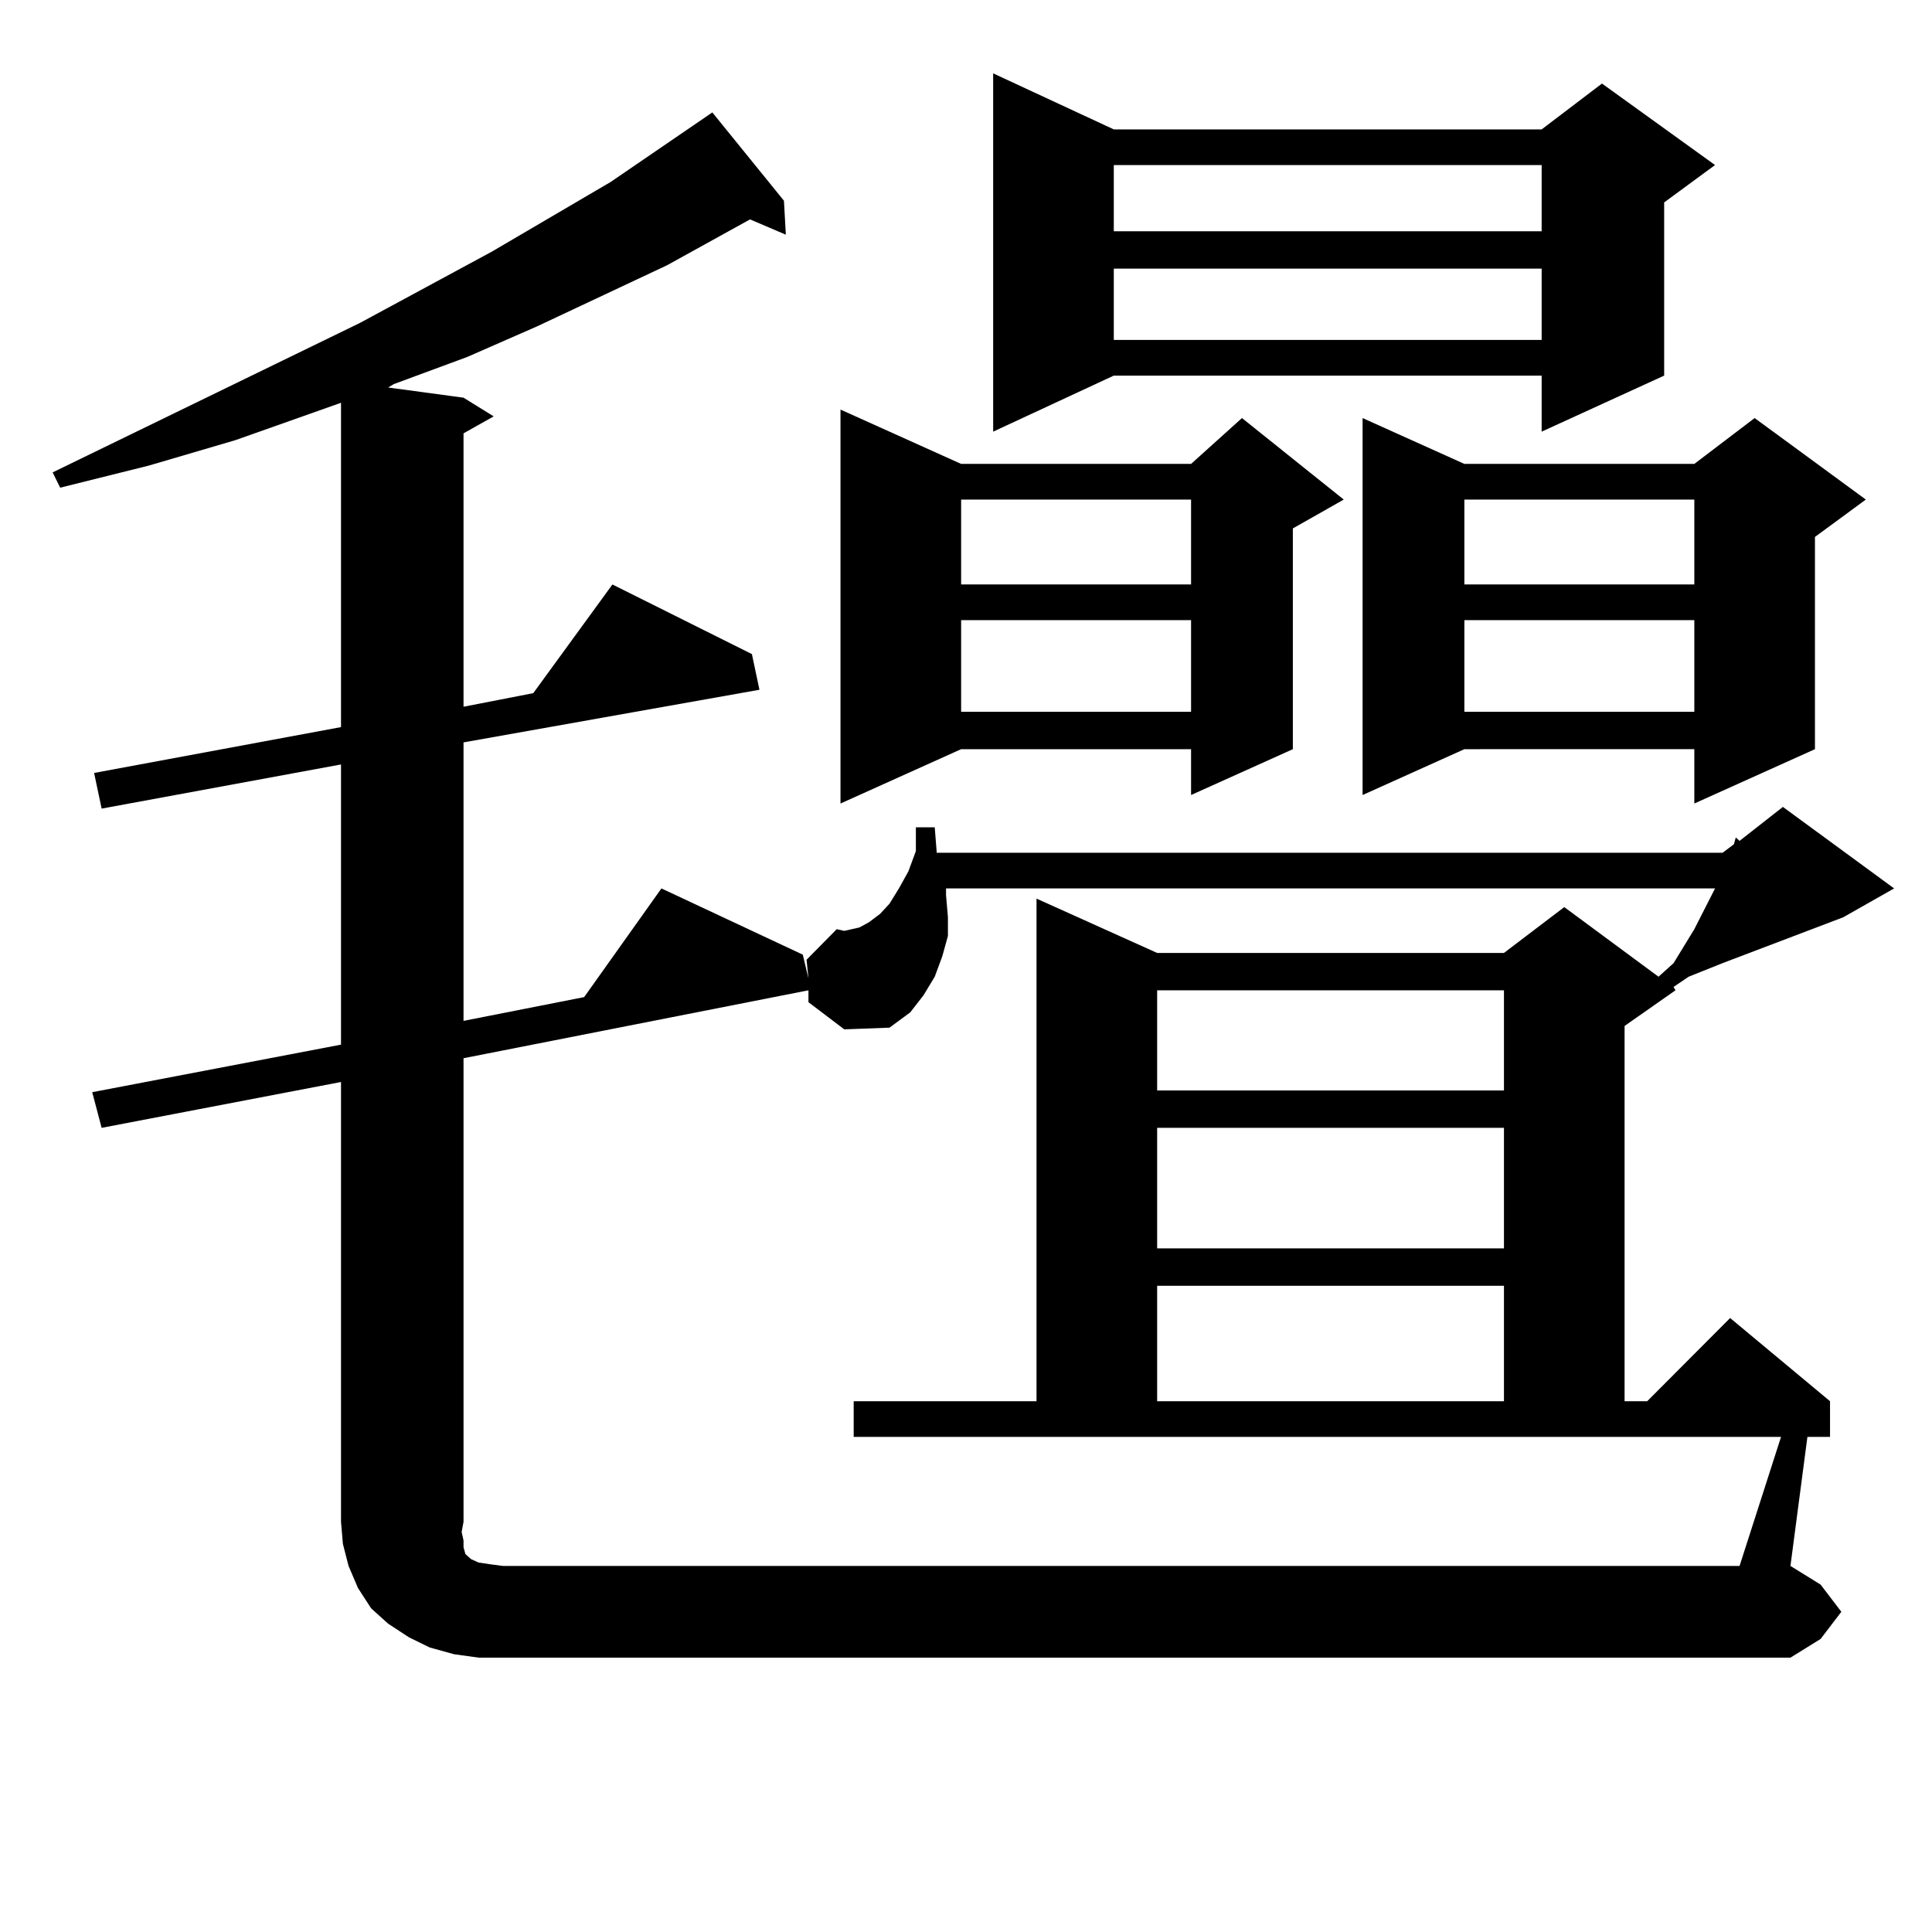 <?xml version="1.0" encoding="utf-8"?>
<!-- Generator: Adobe Illustrator 16.0.0, SVG Export Plug-In . SVG Version: 6.00 Build 0)  -->
<!DOCTYPE svg PUBLIC "-//W3C//DTD SVG 1.1//EN" "http://www.w3.org/Graphics/SVG/1.1/DTD/svg11.dtd">
<svg version="1.1" id="图层_1" xmlns="http://www.w3.org/2000/svg" xmlns:xlink="http://www.w3.org/1999/xlink" x="0px" y="0px"
	 width="1000px" height="1000px" viewBox="0 0 1000 1000" enable-background="new 0 0 1000 1000" xml:space="preserve">
<path d="M953.074,834.258l-10.731,14.063l-15.609,9.668H260.408h-12.683l-12.683-1.758l-12.683-3.516l-10.731-5.273l-10.731-7.031
	l-8.78-7.91l-6.829-10.547l-4.878-11.426l-2.927-11.426l-0.976-11.426V560.039L52.608,583.77l-4.878-18.457l128.777-24.609v-145.02
	L52.608,418.535l-3.902-18.457l127.802-23.73V208.477l-54.633,19.336l-44.877,13.184l-45.853,11.426l-3.902-7.91l159.021-77.344
	l68.291-36.914l61.462-36.035l52.682-36.035l37.072,45.703l0.976,17.578l-18.536-7.91l-42.926,23.73l-67.315,31.641l-36.097,15.82
	l-38.048,14.063l-2.927,1.758l39.023,5.273l15.609,9.668l-15.609,8.789v141.504l36.097-7.031l40.975-56.25l72.193,36.035
	l3.902,18.457l-153.167,27.246v144.141l62.438-12.305l39.999-56.25l73.169,34.277l2.927,12.305l-0.976-9.668l15.609-15.82
	l3.902,0.879l3.902-0.879l3.902-0.879l4.878-2.637l5.854-4.395l4.878-5.273l4.878-7.91l4.878-8.789l3.902-10.547v-12.305h9.756
	l0.976,12.305v0.879h406.819l5.854-4.395l0.976-3.516l1.951,1.758l22.438-17.578l57.56,42.188l-26.341,14.941l-62.438,23.73
	l-17.561,7.031l-7.805,5.273l0.976,1.758l-26.341,18.457v194.238h11.707l42.926-43.066l51.706,43.066v18.457h-11.707l-8.78,66.797
	l15.609,9.668L953.074,834.258z M239.921,797.344v3.516l0.976,3.516l0.976,0.879l1.951,1.758l3.902,1.758l5.854,0.879l6.829,0.879
	h639.984l21.463-66.797H441.867v-18.457h94.632V465.117l62.438,28.125h179.508l31.219-23.73l48.779,36.035l7.805-7.031
	l10.731-17.578l10.731-21.094H489.671v3.516l0.976,11.426v9.668L487.72,495l-3.902,10.547l-5.854,9.668l-6.829,8.789l-10.731,7.91
	l-23.414,0.879l-18.536-14.063v-6.152l-178.532,35.156v239.941l-0.976,5.273L239.921,797.344z M497.476,240.117h119.021
	l26.341-23.73l52.682,42.188l-26.341,14.941v114.258l-52.682,23.73v-23.73H497.476l-62.438,28.125V211.992L497.476,240.117z
	 M497.476,258.574v43.945h119.021v-43.945H497.476z M497.476,320.977v47.461h119.021v-47.461H497.476z M576.498,66.973h221.458
	l31.219-23.73L887.71,85.43l-26.341,19.336v89.648l-63.413,29.004v-29.004H576.498l-62.438,29.004V37.969L576.498,66.973z
	 M576.498,85.43v34.277h221.458V85.43H576.498z M576.498,139.043v36.914h221.458v-36.914H576.498z M598.937,512.578v51.855h179.508
	v-51.855H598.937z M598.937,583.77v62.402h179.508V583.77H598.937z M598.937,665.508v59.766h179.508v-59.766H598.937z
	 M965.757,258.574l-26.341,19.336v109.863l-62.438,28.125v-28.125H757.957l-52.682,23.73V216.387l52.682,23.73h119.021l31.219-23.73
	L965.757,258.574z M757.957,258.574v43.945h119.021v-43.945H757.957z M757.957,320.977v47.461h119.021v-47.461H757.957z"/>
</svg>
